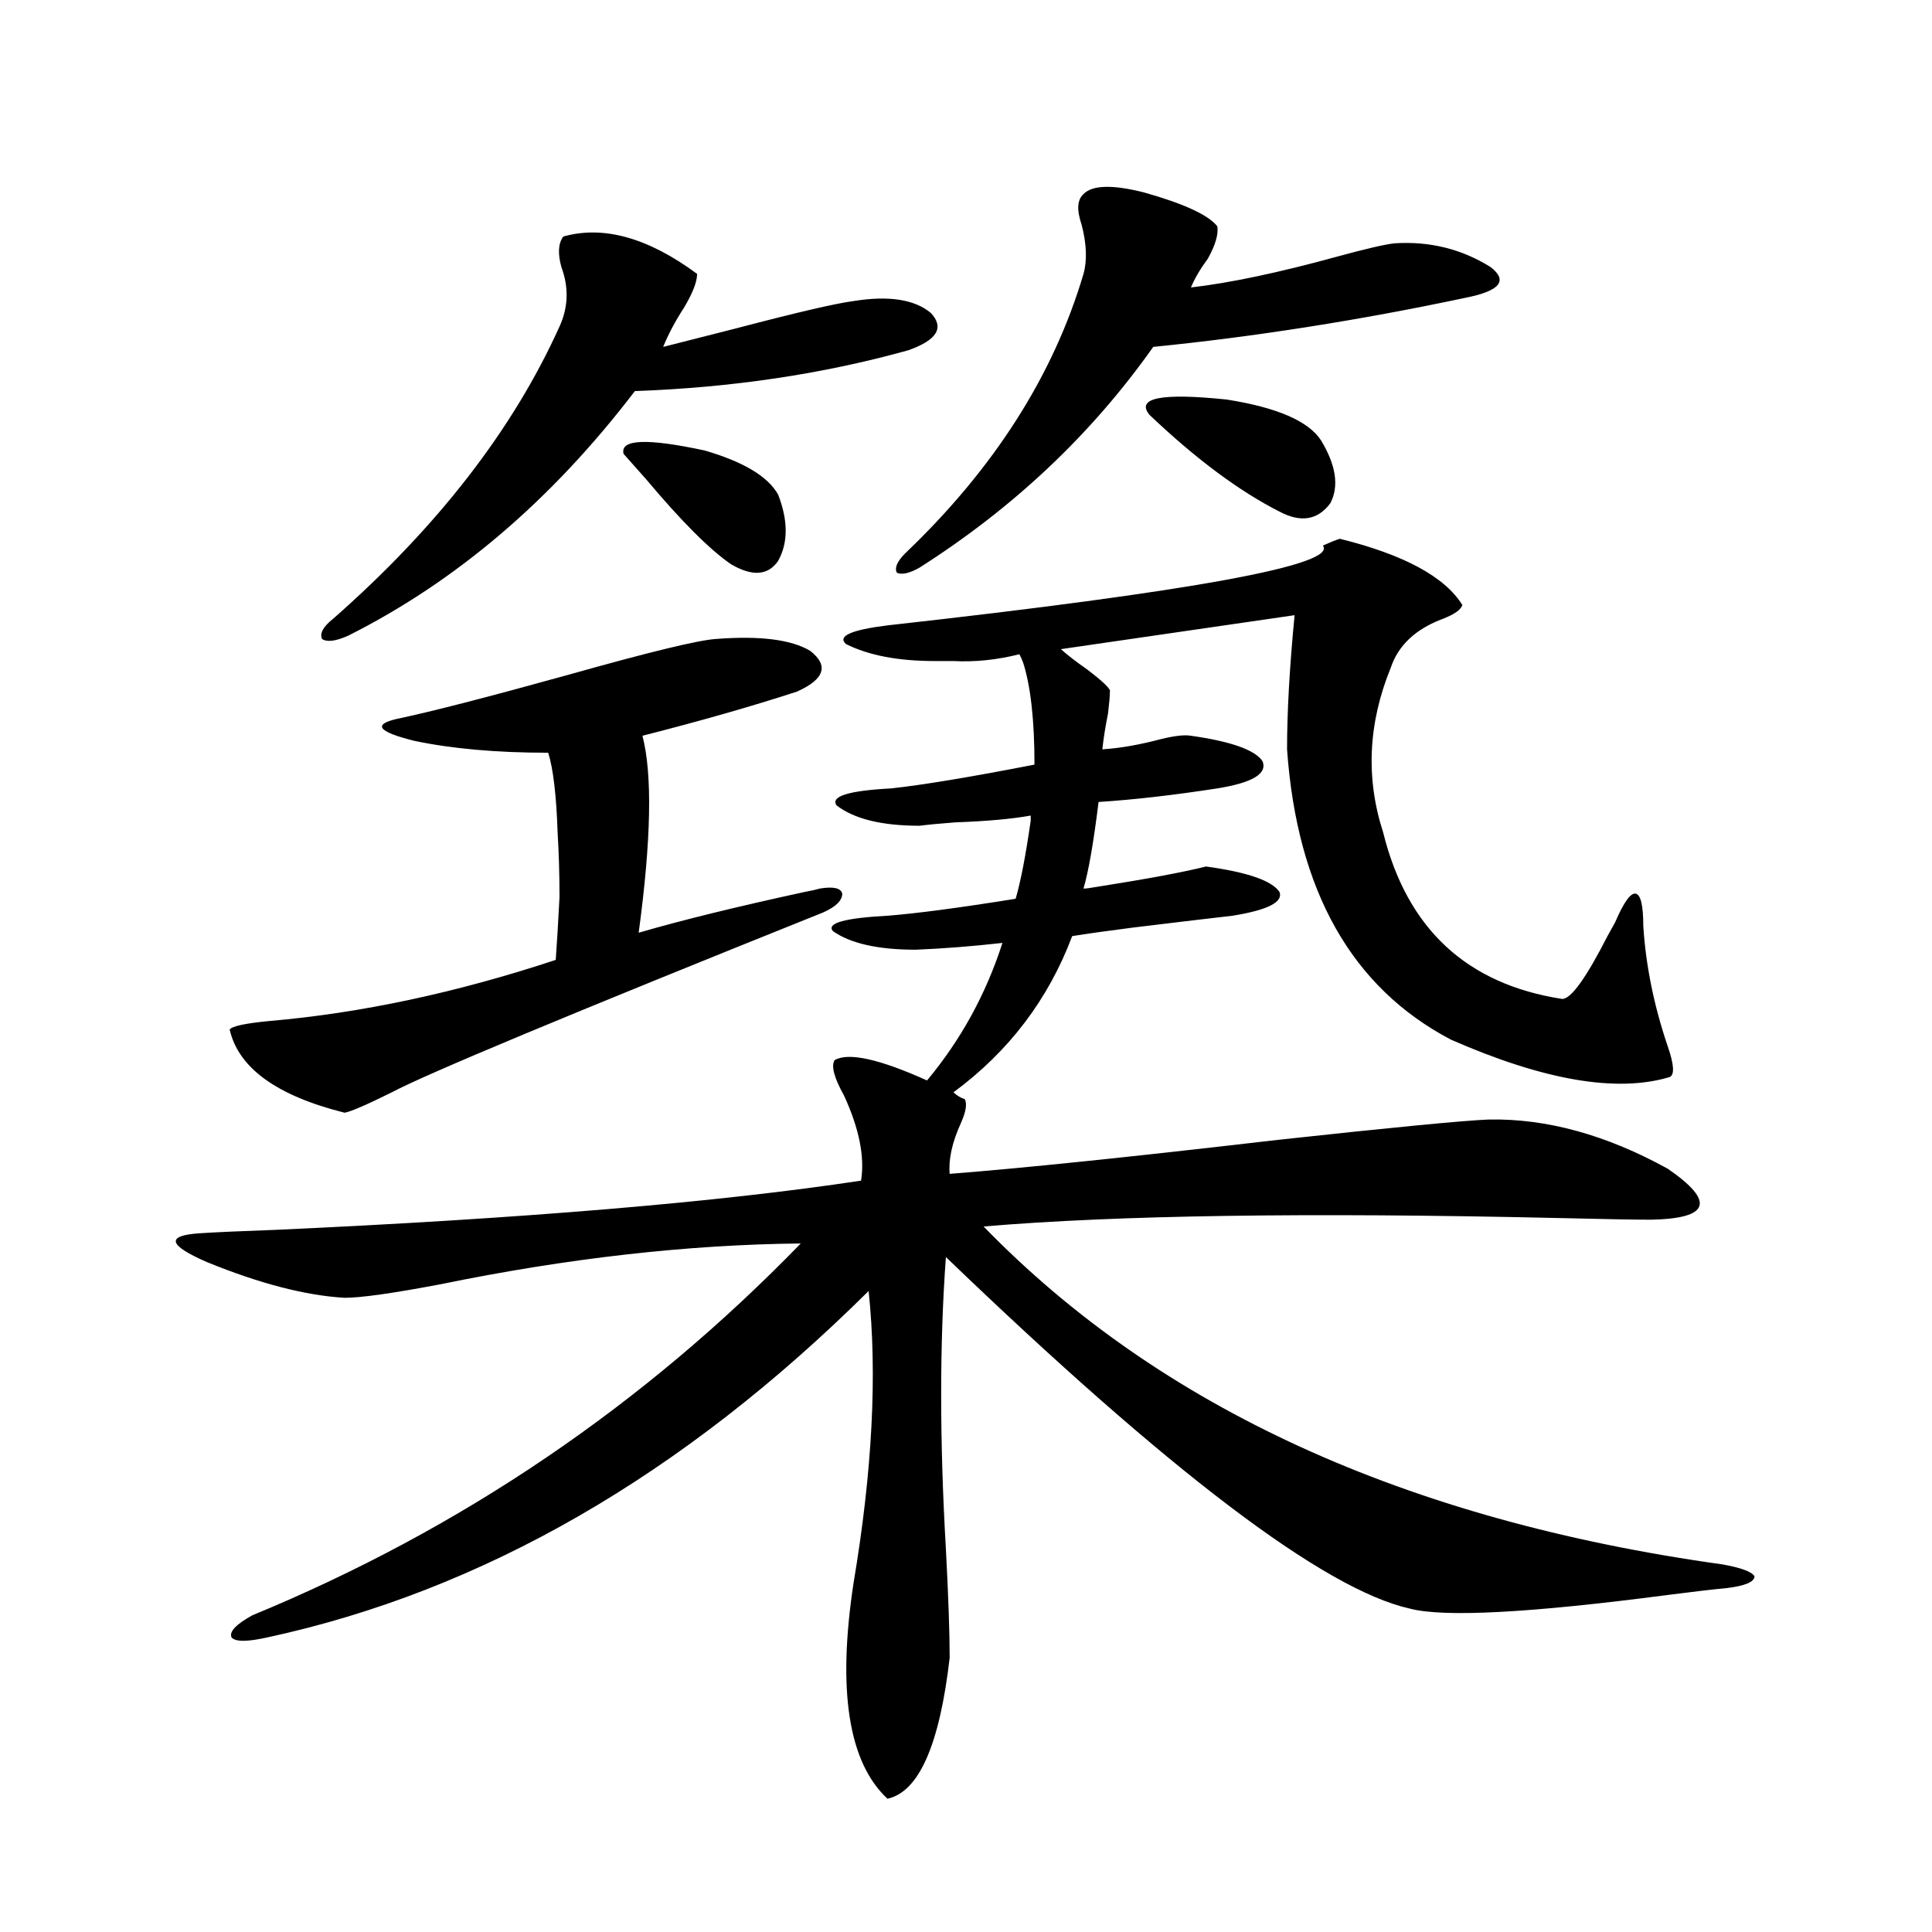 <?xml version="1.0" encoding="utf-8"?>
<!-- Generator: Adobe Illustrator 16.0.0, SVG Export Plug-In . SVG Version: 6.00 Build 0)  -->
<!DOCTYPE svg PUBLIC "-//W3C//DTD SVG 1.1//EN" "http://www.w3.org/Graphics/SVG/1.1/DTD/svg11.dtd">
<svg version="1.1" id="图层_1" xmlns="http://www.w3.org/2000/svg" xmlns:xlink="http://www.w3.org/1999/xlink" x="0px" y="0px"
	 width="1000px" height="1000px" viewBox="0 0 1000 1000" enable-background="new 0 0 1000 1000" xml:space="preserve">
<path d="M693.495,278.871c33.17,8.212,54.298,19.638,63.413,34.277c-0.655,2.349-3.902,4.696-9.756,7.031
	c-14.313,5.273-23.414,13.774-27.316,25.488c-11.707,28.716-13.018,57.129-3.902,85.254c12.348,49.81,43.246,78.524,92.681,86.133
	c4.543,0,12.348-10.835,23.414-32.52c1.951-3.516,3.247-5.851,3.902-7.031c4.543-10.547,8.125-15.519,10.731-14.941
	c2.592,0.591,3.902,6.152,3.902,16.699c1.296,20.517,5.519,41.309,12.683,62.402c3.247,9.38,3.567,14.653,0.976,15.82
	c-27.316,8.212-65.044,1.758-113.168-19.336c-51.386-26.944-79.678-77.042-84.876-150.293c0-19.336,1.296-42.476,3.902-69.434
	L549.108,336c3.247,2.938,7.805,6.454,13.658,10.547c8.445,6.454,12.348,10.259,11.707,11.426c0,2.349-0.335,6.152-0.976,11.426
	c-1.311,6.454-2.286,12.606-2.927,18.457c9.101-0.577,19.177-2.335,30.243-5.273c7.149-1.758,12.348-2.335,15.609-1.758
	c20.808,2.938,33.17,7.333,37.072,13.184c2.592,6.454-5.213,11.138-23.414,14.063c-22.773,3.516-43.261,5.864-61.462,7.031
	c-2.606,21.094-5.213,36.035-7.805,44.824c1.296,0,3.567-0.288,6.829-0.879c26.006-4.093,44.877-7.608,56.584-10.547
	c21.463,2.938,34.146,7.333,38.048,13.184c1.951,5.273-6.188,9.38-24.39,12.305c-10.411,1.181-27.651,3.228-51.706,6.152
	c-13.658,1.758-24.069,3.228-31.219,4.395c-12.362,32.821-32.85,59.766-61.462,80.859c1.951,1.758,3.902,2.938,5.854,3.516
	c1.296,2.349,0.641,6.454-1.951,12.305c-4.558,9.97-6.509,18.759-5.854,26.367c37.713-2.925,94.297-8.789,169.752-17.578
	c59.176-6.44,95.607-9.956,109.266-10.547c29.908-0.577,60.807,7.91,92.681,25.488c24.71,17.001,21.783,25.79-8.78,26.367
	c-7.805,0-24.069-0.288-48.779-0.879c-128.777-2.925-227.646-1.456-296.578,4.395c91.05,93.755,218.531,152.051,382.43,174.902
	c9.756,1.758,15.274,3.817,16.585,6.152c0,2.925-4.878,4.972-14.634,6.152c-6.509,0.577-16.585,1.758-30.243,3.516
	c-71.553,9.366-116.095,11.714-133.655,7.031c-44.236-9.97-124.234-70.601-239.994-181.934c-3.262,44.536-3.262,94.922,0,151.172
	c1.296,24.609,1.951,43.354,1.951,56.25c-5.213,45.112-15.944,69.434-32.194,72.949c-20.167-18.759-26.021-55.962-17.561-111.621
	c9.756-58.008,12.348-108.394,7.805-151.172c-96.263,95.513-199.995,155.265-311.212,179.297c-10.411,2.335-16.585,2.335-18.536,0
	c-1.311-2.938,2.271-6.743,10.731-11.426c107.955-44.522,202.587-108.683,283.896-192.48
	c-58.535,0.591-120.652,7.622-186.337,21.094c-24.725,4.696-41.31,7.031-49.755,7.031c-20.167-1.167-43.901-7.319-71.218-18.457
	c-20.167-8.789-21.463-13.761-3.902-14.941c9.101-0.577,22.104-1.167,39.023-1.758c128.777-5.851,229.903-14.351,303.407-25.488
	c1.951-12.305-0.976-26.944-8.78-43.945c-5.213-9.366-6.829-15.519-4.878-18.457c7.149-4.093,23.079-0.577,47.804,10.547
	c17.561-21.094,30.563-44.824,39.023-71.191c-15.609,1.758-30.578,2.938-44.877,3.516c-19.512,0-33.825-3.214-42.926-9.668
	c-3.262-4.093,6.174-6.729,28.292-7.91c14.954-1.167,37.072-4.093,66.34-8.789c2.592-8.789,5.198-22.261,7.805-40.43
	c0-1.167,0-2.046,0-2.637c-9.756,1.758-22.773,2.938-39.023,3.516c-7.805,0.591-13.993,1.181-18.536,1.758
	c-19.512,0-33.825-3.516-42.926-10.547c-3.262-4.683,6.174-7.608,28.292-8.789c16.25-1.758,40.975-5.851,74.145-12.305
	c0-22.852-1.951-40.43-5.854-52.734c-0.655-1.758-1.311-3.214-1.951-4.395c-11.707,2.938-23.094,4.106-34.146,3.516
	c-3.902,0-7.164,0-9.756,0c-18.871,0-34.146-2.925-45.853-8.789c-4.558-4.093,2.592-7.319,21.463-9.668
	c158.045-17.578,233.165-31.339,225.36-41.309C688.617,280.629,691.544,279.462,693.495,278.871z M370.576,330.727
	c22.759-1.758,39.023,0.302,48.779,6.152c9.756,7.622,7.47,14.653-6.829,21.094c-23.414,7.622-50.09,15.243-79.998,22.852
	c5.198,19.927,4.543,53.915-1.951,101.953c22.104-6.44,50.73-13.472,85.852-21.094c3.247-0.577,5.854-1.167,7.805-1.758
	c7.149-1.167,11.052-0.288,11.707,2.637c0,3.516-3.262,6.743-9.756,9.668c-131.384,52.734-205.849,83.798-223.409,93.164
	c-13.018,6.454-21.143,9.97-24.39,10.547c-35.121-8.789-54.968-23.14-59.511-43.066c1.296-1.758,8.125-3.214,20.487-4.395
	c47.469-4.093,96.903-14.64,148.289-31.641c0.641-8.789,1.296-19.624,1.951-32.52c0-11.714-0.335-22.852-0.976-33.398
	c-0.655-19.336-2.286-33.097-4.878-41.309c-26.676,0-49.755-2.046-69.267-6.152c-18.871-4.683-21.798-8.487-8.78-11.426
	c16.905-3.516,46.493-11.124,88.778-22.852C336.096,337.47,361.461,331.317,370.576,330.727z M360.82,141.762
	c0,4.106-2.286,9.97-6.829,17.578c-4.558,7.031-8.14,13.774-10.731,20.215c9.101-2.335,21.783-5.562,38.048-9.668
	c31.219-8.198,51.371-12.882,60.486-14.063c18.201-2.925,31.539-0.879,39.999,6.152c7.149,7.622,3.247,14.063-11.707,19.336
	c-44.236,12.305-91.385,19.336-141.46,21.094c-42.926,56.25-92.36,98.438-148.289,126.563c-6.509,2.938-11.066,3.516-13.658,1.758
	c-1.311-2.925,0.641-6.44,5.854-10.547c53.978-47.461,93.001-97.847,117.07-151.172c4.543-9.956,4.878-20.215,0.976-30.762
	c-1.951-7.031-1.631-12.305,0.976-15.82C312.361,116.575,335.455,123.017,360.82,141.762z M322.772,234.926
	c-1.951-7.608,12.027-8.198,41.95-1.758c20.152,5.864,32.835,13.485,38.048,22.852c5.198,13.485,5.198,24.911,0,34.277
	c-5.213,7.622-13.338,8.212-24.39,1.758c-11.066-7.608-25.7-22.261-43.901-43.945C329.267,242.259,325.364,237.864,322.772,234.926z
	 M560.815,100.453c4.543-4.683,14.954-4.972,31.219-0.879c20.808,5.864,33.49,11.728,38.048,17.578
	c0.641,4.106-0.976,9.668-4.878,16.699c-3.902,5.273-6.829,10.259-8.78,14.941c20.152-2.335,45.197-7.608,75.12-15.82
	c14.954-4.093,25.03-6.44,30.243-7.031c18.201-1.167,34.786,2.938,49.755,12.305c9.101,7.031,4.878,12.305-12.683,15.82
	c-55.288,11.728-109.266,20.215-161.947,25.488c-31.874,45.126-72.193,83.208-120.973,114.258
	c-5.213,2.938-9.115,3.817-11.707,2.637c-1.311-2.335,0-5.562,3.902-9.668c46.173-43.945,77.071-92.285,92.681-145.02
	c1.951-7.031,1.616-15.519-0.976-25.488C557.233,108.665,557.554,103.392,560.815,100.453z M683.739,227.895
	c7.805,12.896,9.421,23.73,4.878,32.52c-6.509,8.789-15.289,10.259-26.341,4.395c-20.822-10.547-43.261-27.246-67.315-50.098
	c-7.164-8.789,6.174-11.426,39.999-7.91C660.966,210.907,677.23,217.938,683.739,227.895z"/>
</svg>
